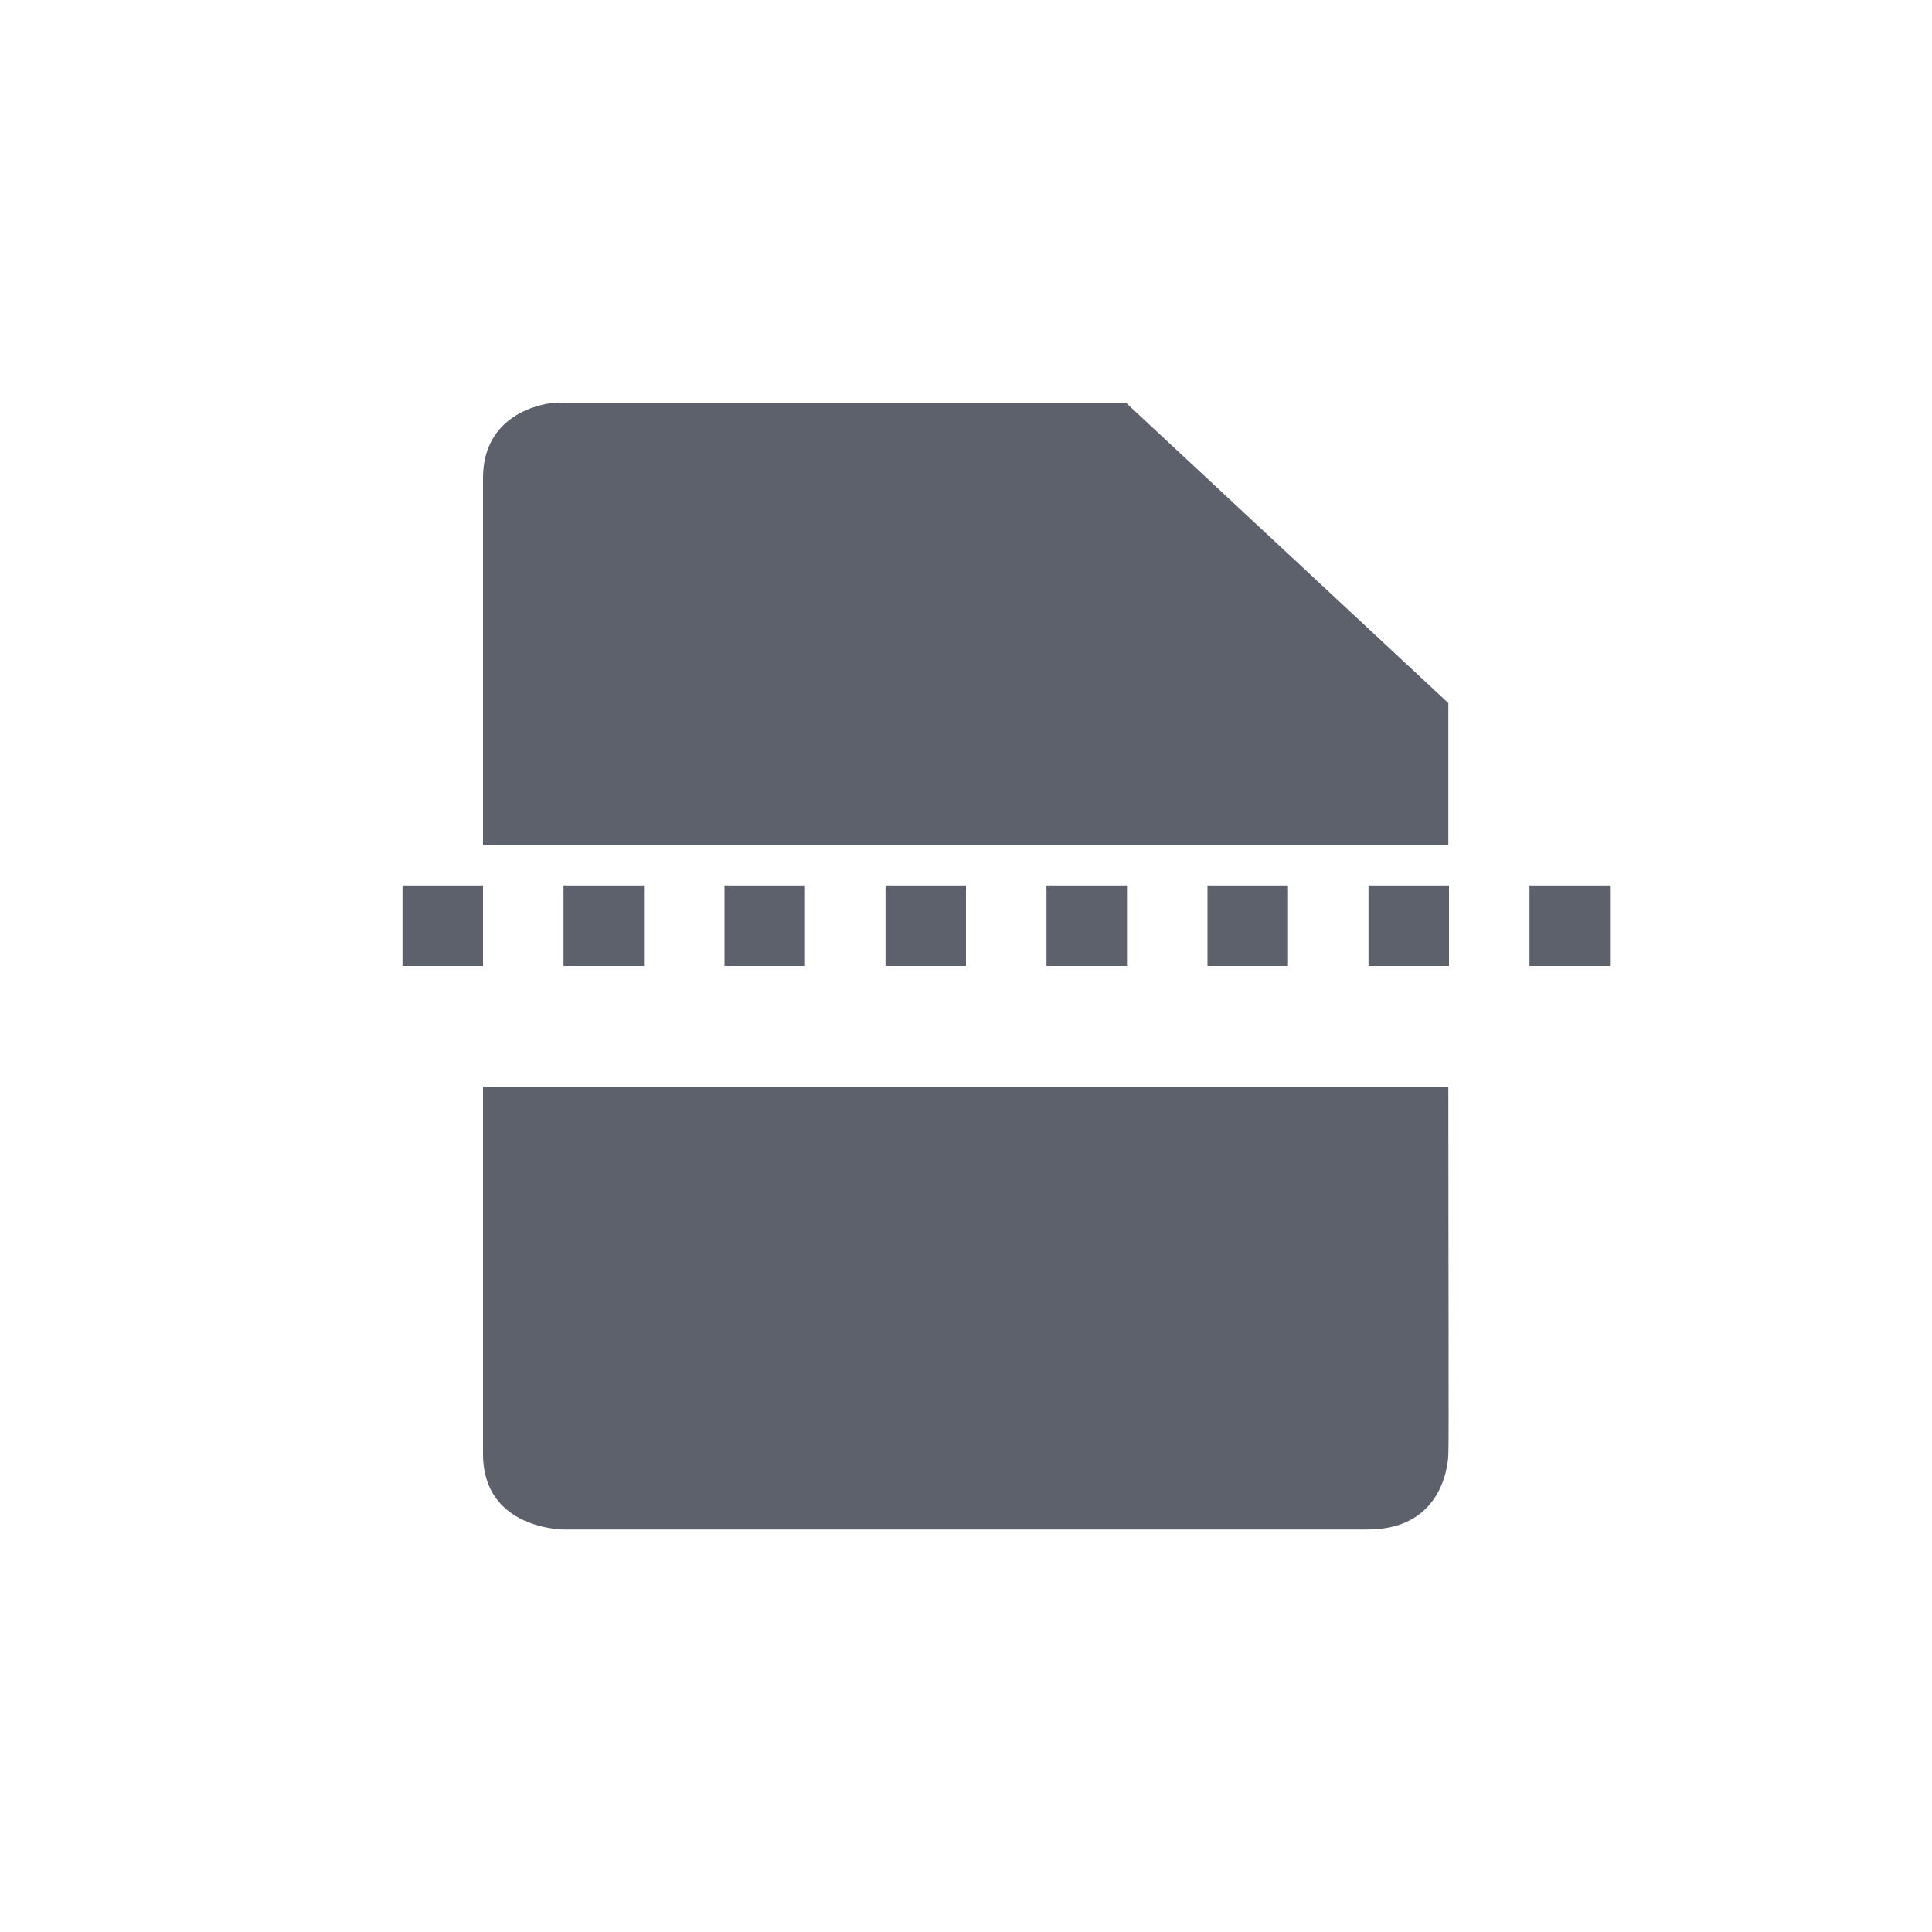 <svg xmlns="http://www.w3.org/2000/svg" width="12pt" height="12pt" version="1.1" viewBox="0 0 12 12">
 <g>
  <path style="fill:rgb(36.078%,38.039%,42.353%)" d="M 3.422 2.504 C 3.281 2.523 3 2.621 3 2.969 L 3 5.25 L 8.996 5.25 C 8.996 4.902 8.996 4.594 8.996 4.367 L 6.996 2.504 L 3.5 2.504 C 3.5 2.504 3.469 2.496 3.422 2.504 Z M 2.5 5.5 L 2.5 6 L 3 6 L 3 5.5 Z M 3.5 5.5 L 3.5 6 L 4 6 L 4 5.5 Z M 4.5 5.5 L 4.5 6 L 5 6 L 5 5.5 Z M 5.5 5.5 L 5.5 6 L 6 6 L 6 5.5 Z M 6.5 5.5 L 6.5 6 L 7 6 L 7 5.5 Z M 7.5 5.5 L 7.5 6 L 8 6 L 8 5.5 Z M 8.5 5.5 L 8.5 6 L 9 6 L 9 5.5 Z M 9.5 5.5 L 9.5 6 L 10 6 L 10 5.5 Z M 3 6.75 L 3 9.031 C 3 9.5 3.5 9.5 3.5 9.5 L 8.496 9.5 C 8.996 9.5 8.996 9.031 8.996 9.031 C 9 9.023 8.996 7.738 8.996 6.75 Z M 3 6.75"/>
 </g>
</svg>
